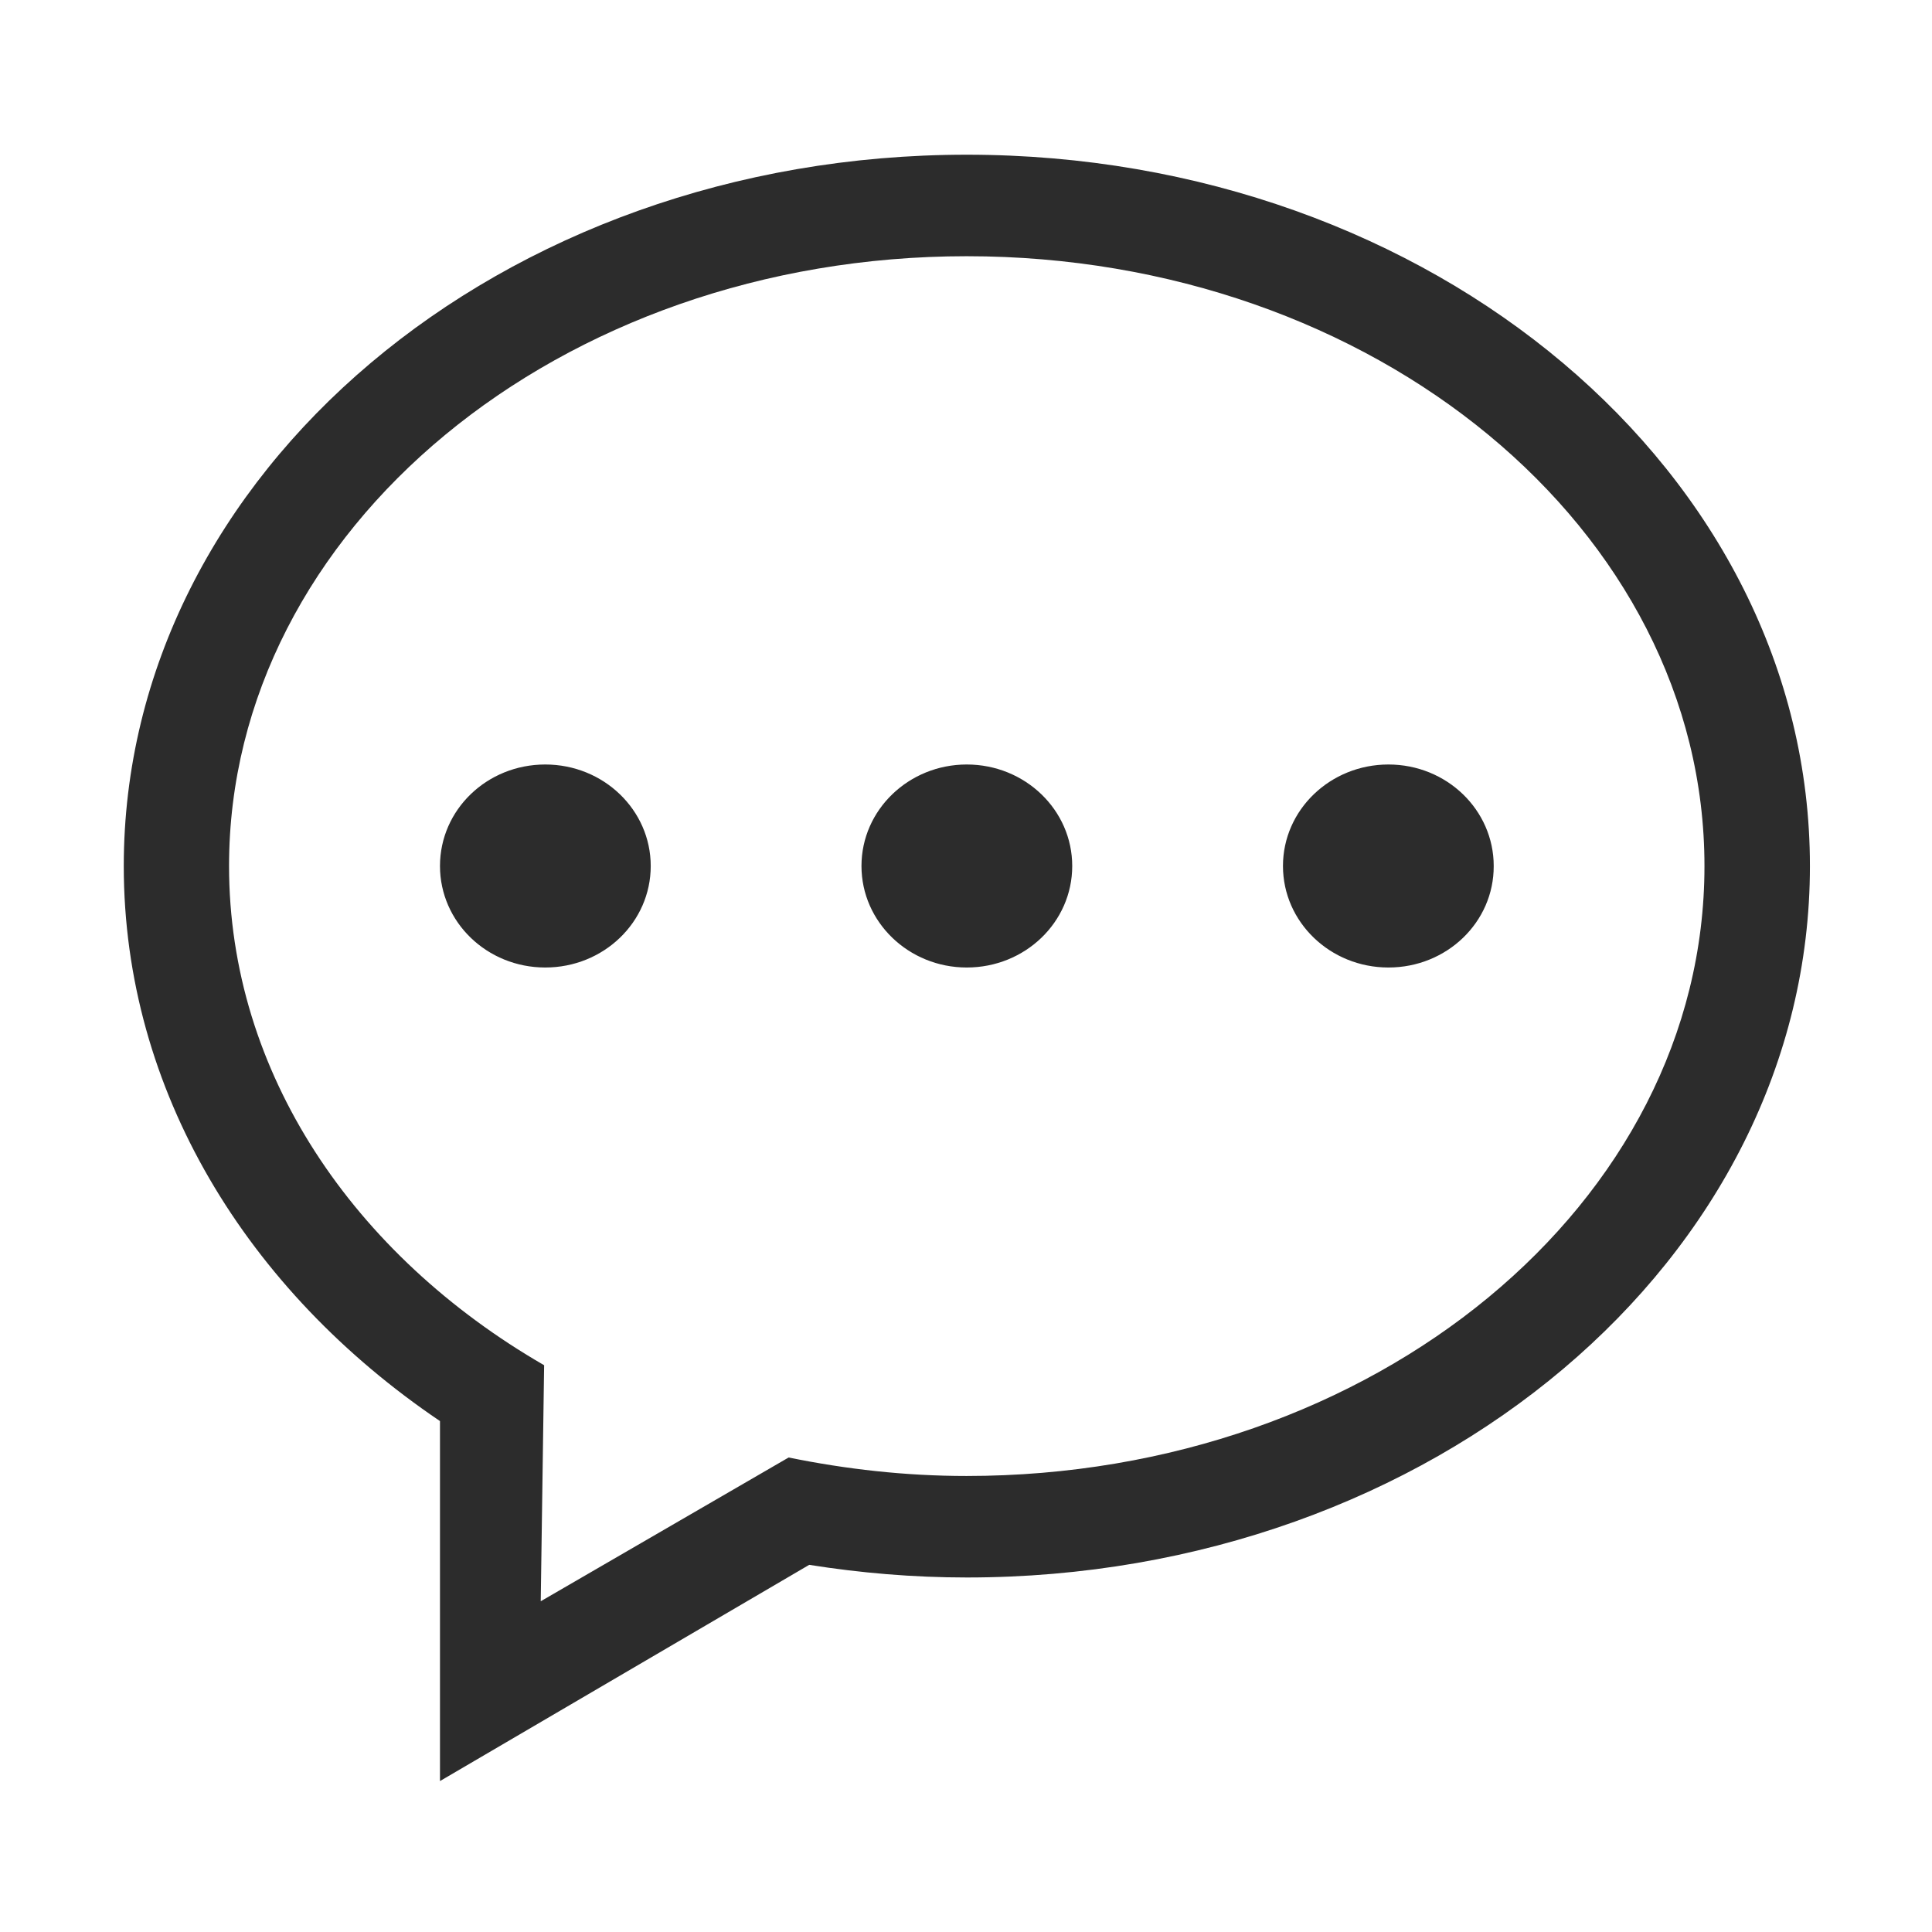 <?xml version="1.0" standalone="no"?><!DOCTYPE svg PUBLIC "-//W3C//DTD SVG 1.1//EN" "http://www.w3.org/Graphics/SVG/1.1/DTD/svg11.dtd"><svg t="1679254152285" class="icon" viewBox="0 0 1024 1024" version="1.1" xmlns="http://www.w3.org/2000/svg" p-id="10774" xmlns:xlink="http://www.w3.org/1999/xlink" width="200" height="200"><path d="M512.4 836.1c-28.5 0-56.4-2.4-83.5-6.7L233.2 944V753.2C131 684.1 65.6 578.1 65.6 459c0-208.2 200-377 446.8-377 246.9 0 446.9 168.8 446.9 377s-200 377.1-446.9 377.1z m0-700.3c-215.9 0-391 144.8-391 323.2 0 109.6 66.1 206.3 167 264.6l-1.8 125.1L418 772.5c30.3 6.2 61.8 9.8 94.3 9.8 216 0 391.1-144.6 391.1-323.2 0.1-178.5-175-323.3-391-323.3z m223.5 377c-30.9 0-55.9-24.1-55.9-53.8 0-29.8 25.1-53.8 55.9-53.8 30.9 0 55.8 24.1 55.8 53.8 0.1 29.8-24.9 53.8-55.8 53.8z m-223.5 0c-30.8 0-55.8-24.1-55.8-53.8 0-29.8 25.1-53.8 55.8-53.8 30.9 0 55.9 24.1 55.9 53.8 0 29.8-25 53.8-55.9 53.8z m-223.4 0c-30.9 0-55.8-24.1-55.8-53.8 0-29.8 24.9-53.8 55.8-53.8s55.9 24.1 55.9 53.8c0 29.8-25 53.8-55.9 53.8z m0 0" p-id="10775" fill="#2c2c2c"></path></svg>